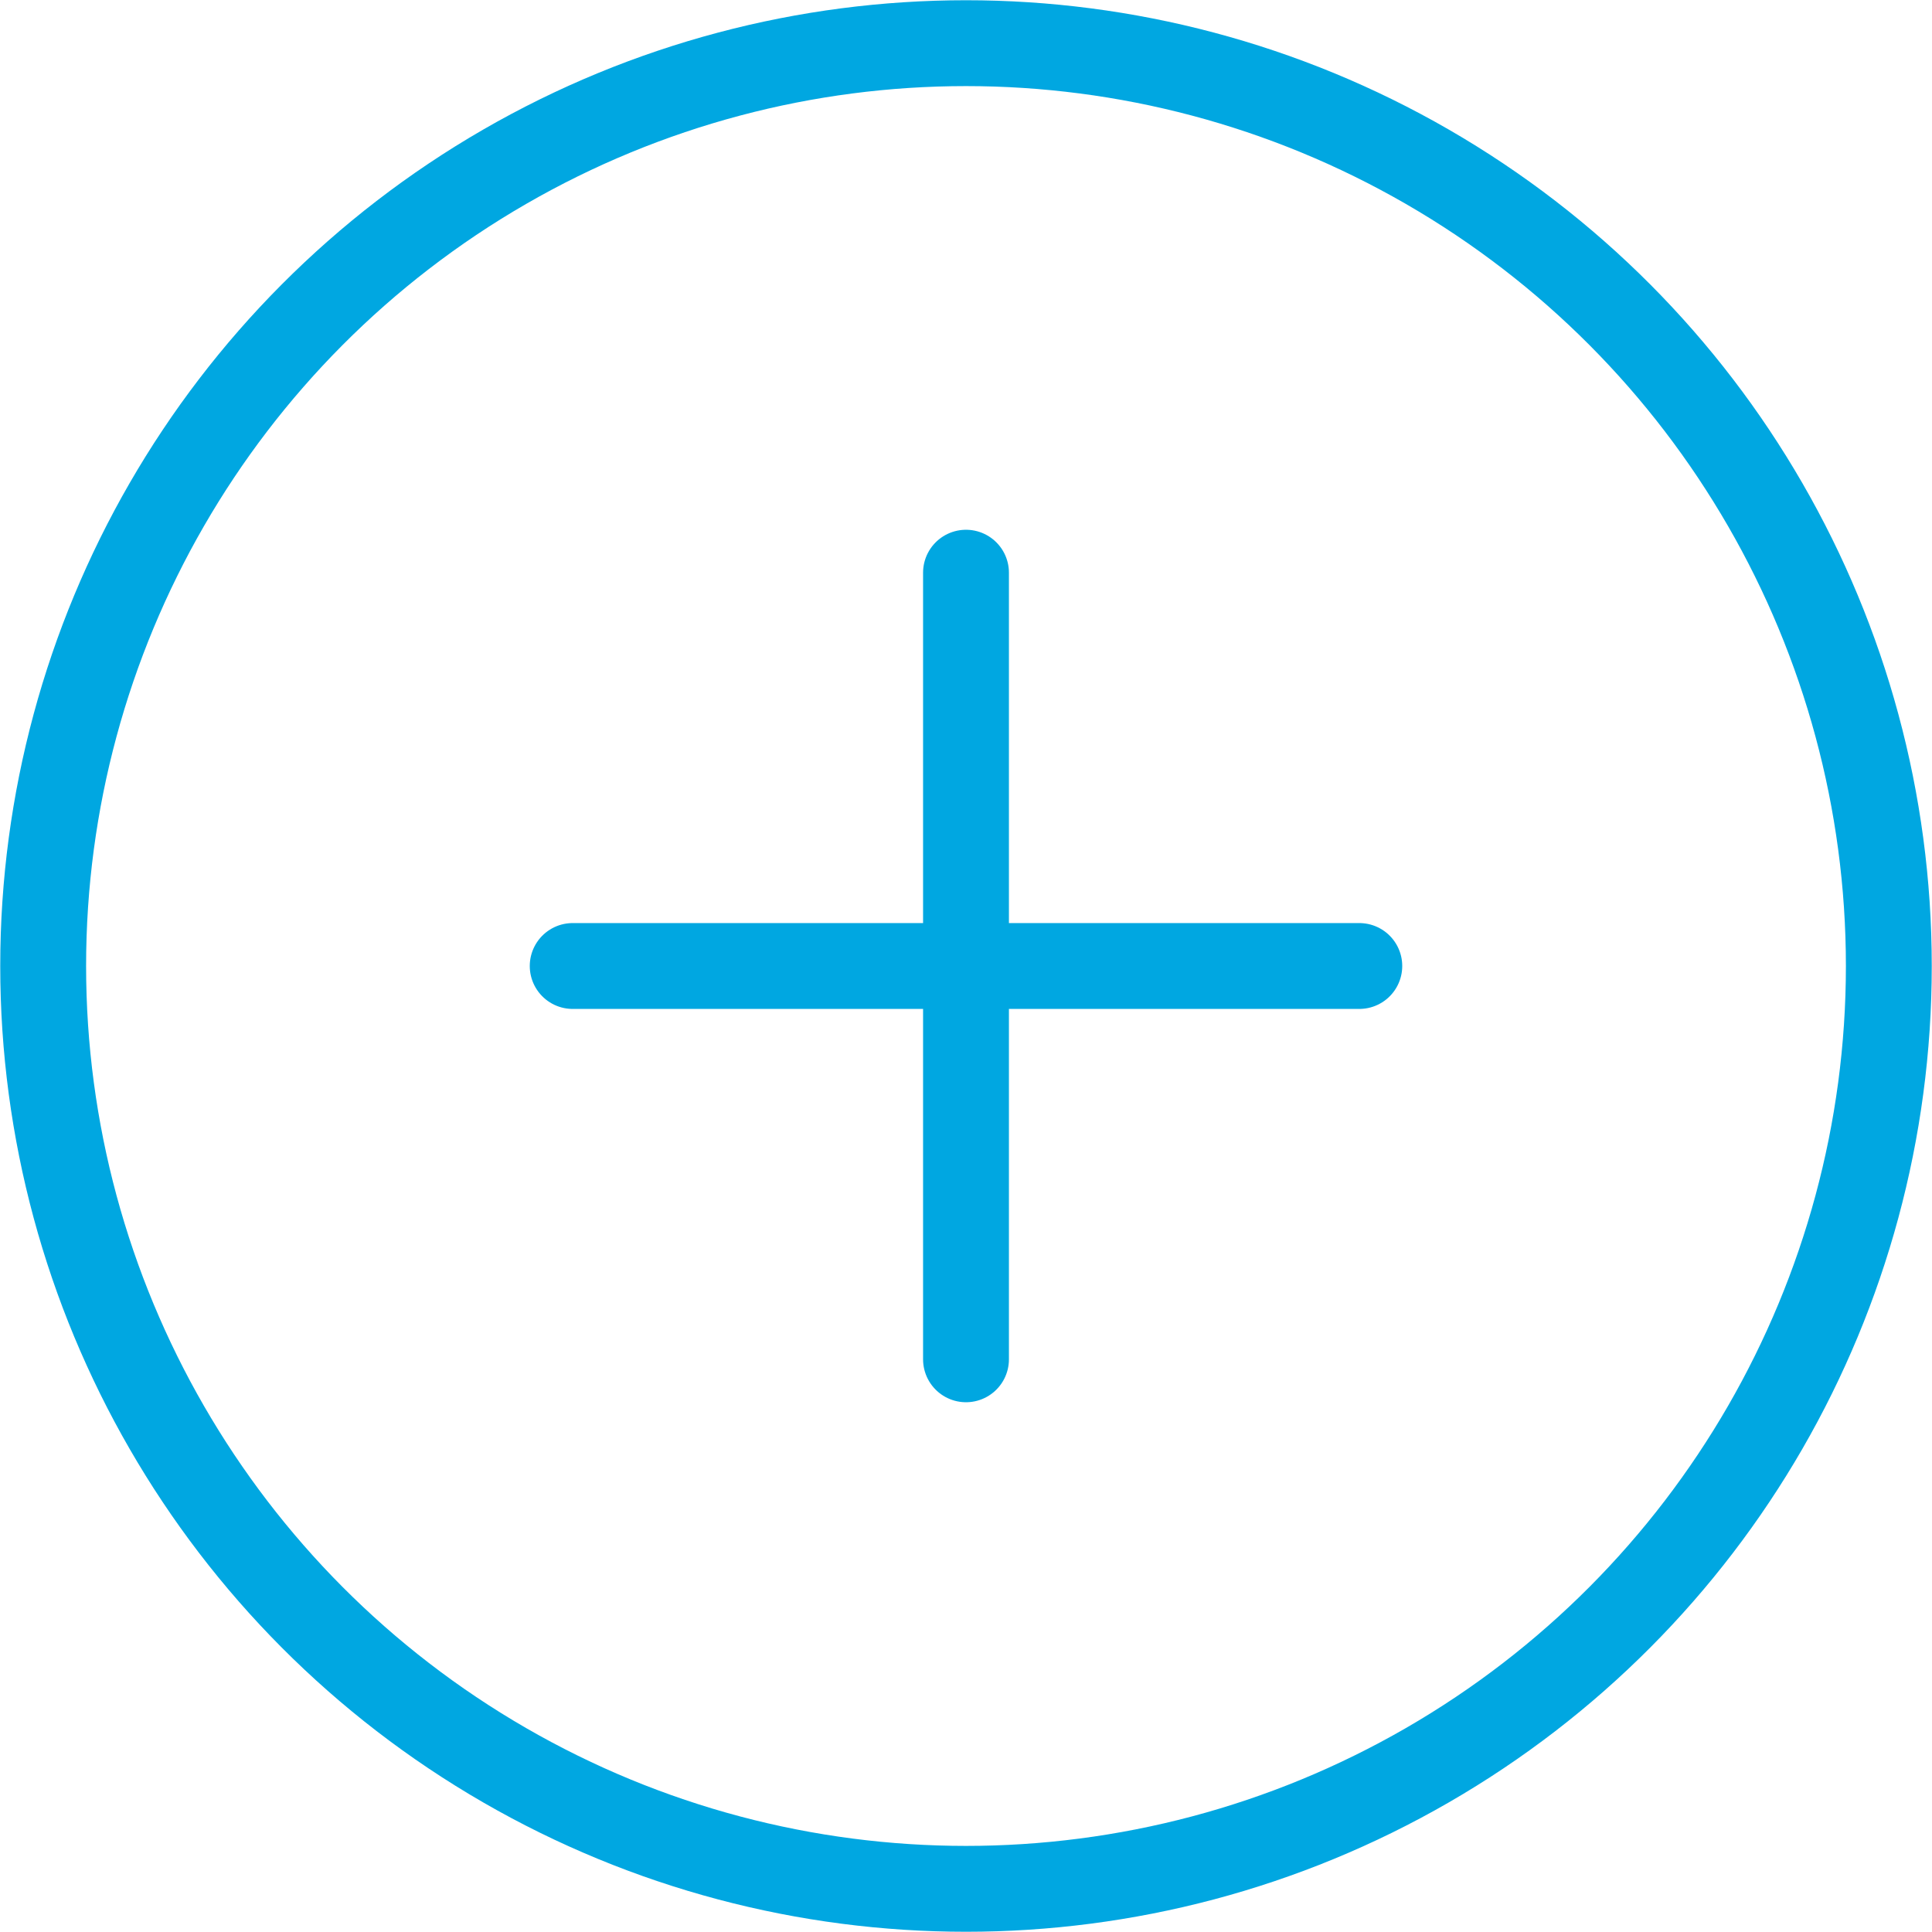 <?xml version="1.0" encoding="UTF-8"?>
<svg id="Capa_2" data-name="Capa 2" xmlns="http://www.w3.org/2000/svg" viewBox="0 0 40.28 40.28">
  <defs>
    <style>
      .cls-1 {
        stroke-miterlimit: 10;
      }

      .cls-1, .cls-2 {
        fill: none;
        stroke: #00a7e1;
        stroke-width: 1.79px;
      }

      .cls-2 {
        stroke-linecap: round;
        stroke-linejoin: round;
      }
    </style>
  </defs>
  <g id="Capa_1-2" data-name="Capa 1">
    <g>
      <line class="cls-2" x1="20.14" y1="11.94" x2="20.14" y2="28.34"/>
      <circle class="cls-1" cx="20.14" cy="20.14" r="19.24"/>
      <line class="cls-2" x1="28.34" y1="20.14" x2="11.94" y2="20.14"/>
    </g>
  </g>
</svg>